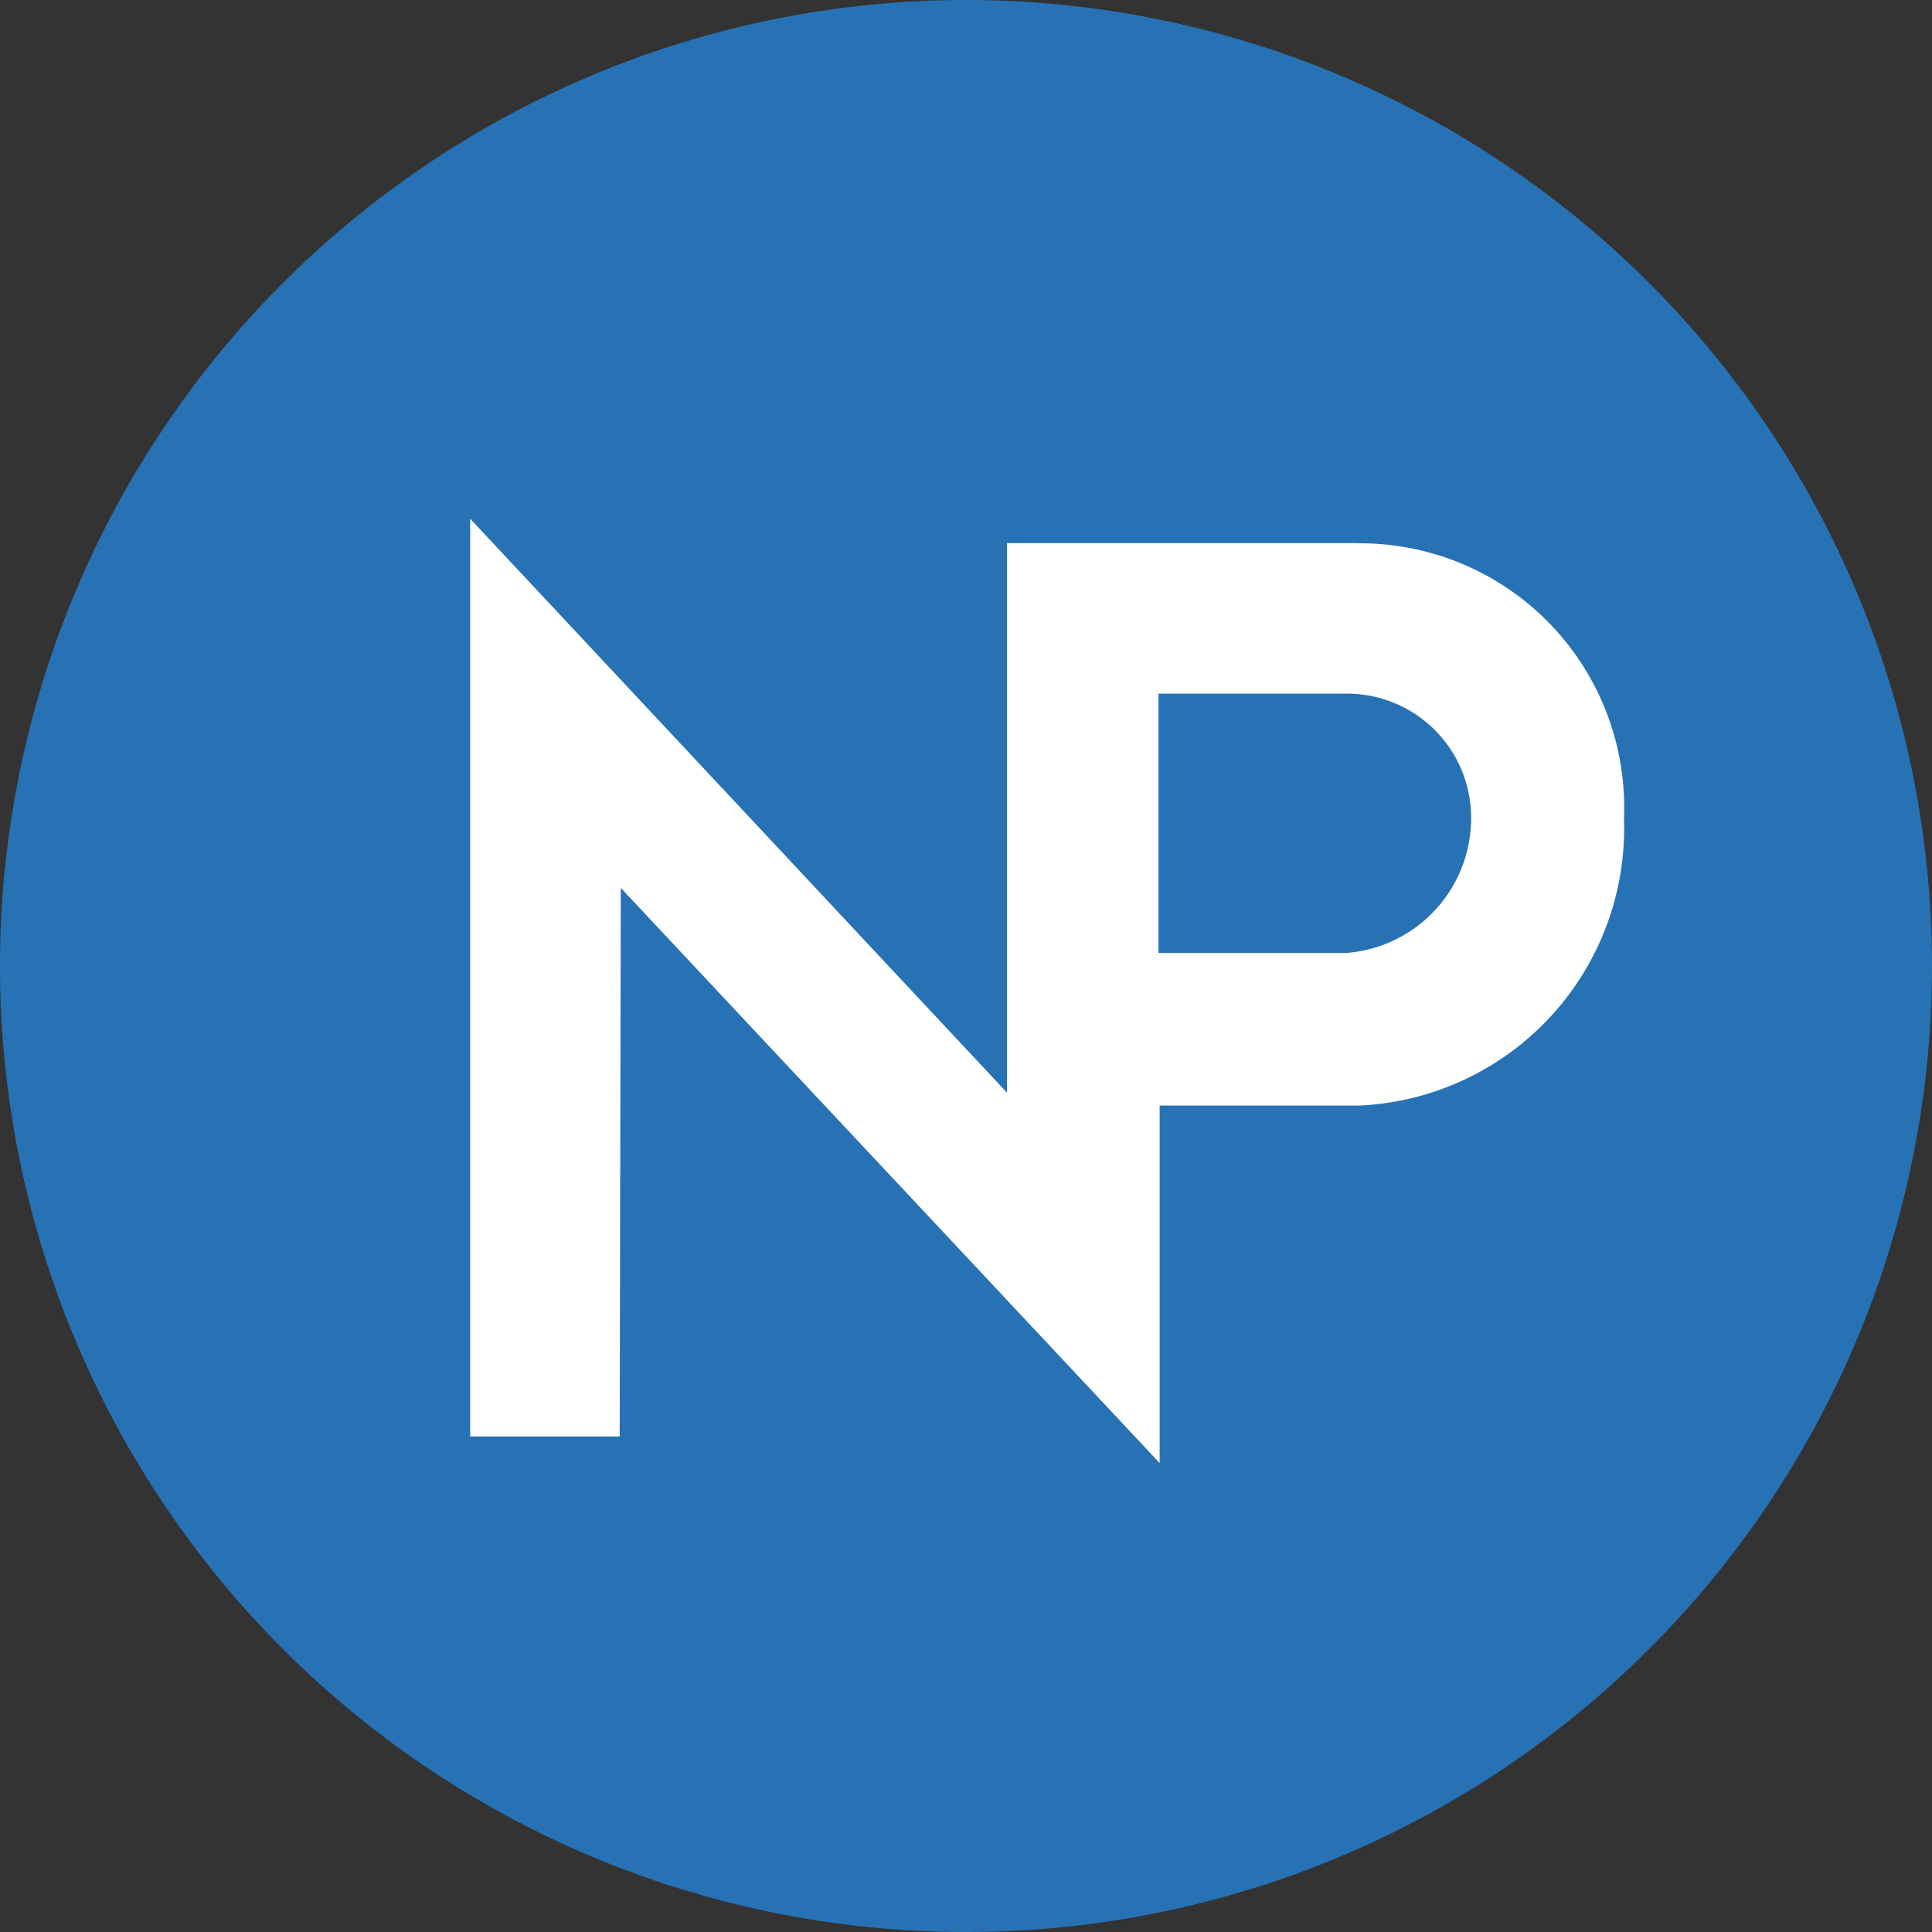 <svg xmlns="http://www.w3.org/2000/svg" xmlns:xlink="http://www.w3.org/1999/xlink" width="27.854" height="27.854" viewBox="0 0 27.854 27.854"><rect x="0" y="0" width="27.854" height="27.854" fill="#333333" stroke="none"/><defs><style>.a{fill:none;}.b{clip-path:url(#a);}.c{fill:#2772b5;}.d{fill:#fff;}</style><clipPath id="a"><rect class="a" width="27.854" height="27.854"/></clipPath></defs><g class="b"><path class="c" d="M27.854,13.927A13.927,13.927,0,1,1,13.927,0,13.927,13.927,0,0,1,27.854,13.927"/><path class="d" d="M114.528,119.563h-5.062v7.923l-7.739-8.274v13.23h2.155l.016-7.908,7.769,8.292v-5.154h2.879a4,4,0,0,0,3.815-4.137,3.809,3.809,0,0,0-3.831-3.969m-.172,5.907H111.65v-3.739h2.692a1.787,1.787,0,0,1,1.815,1.8,1.947,1.947,0,0,1-1.8,1.938" transform="translate(-94.948 -111.733)"/></g></svg>